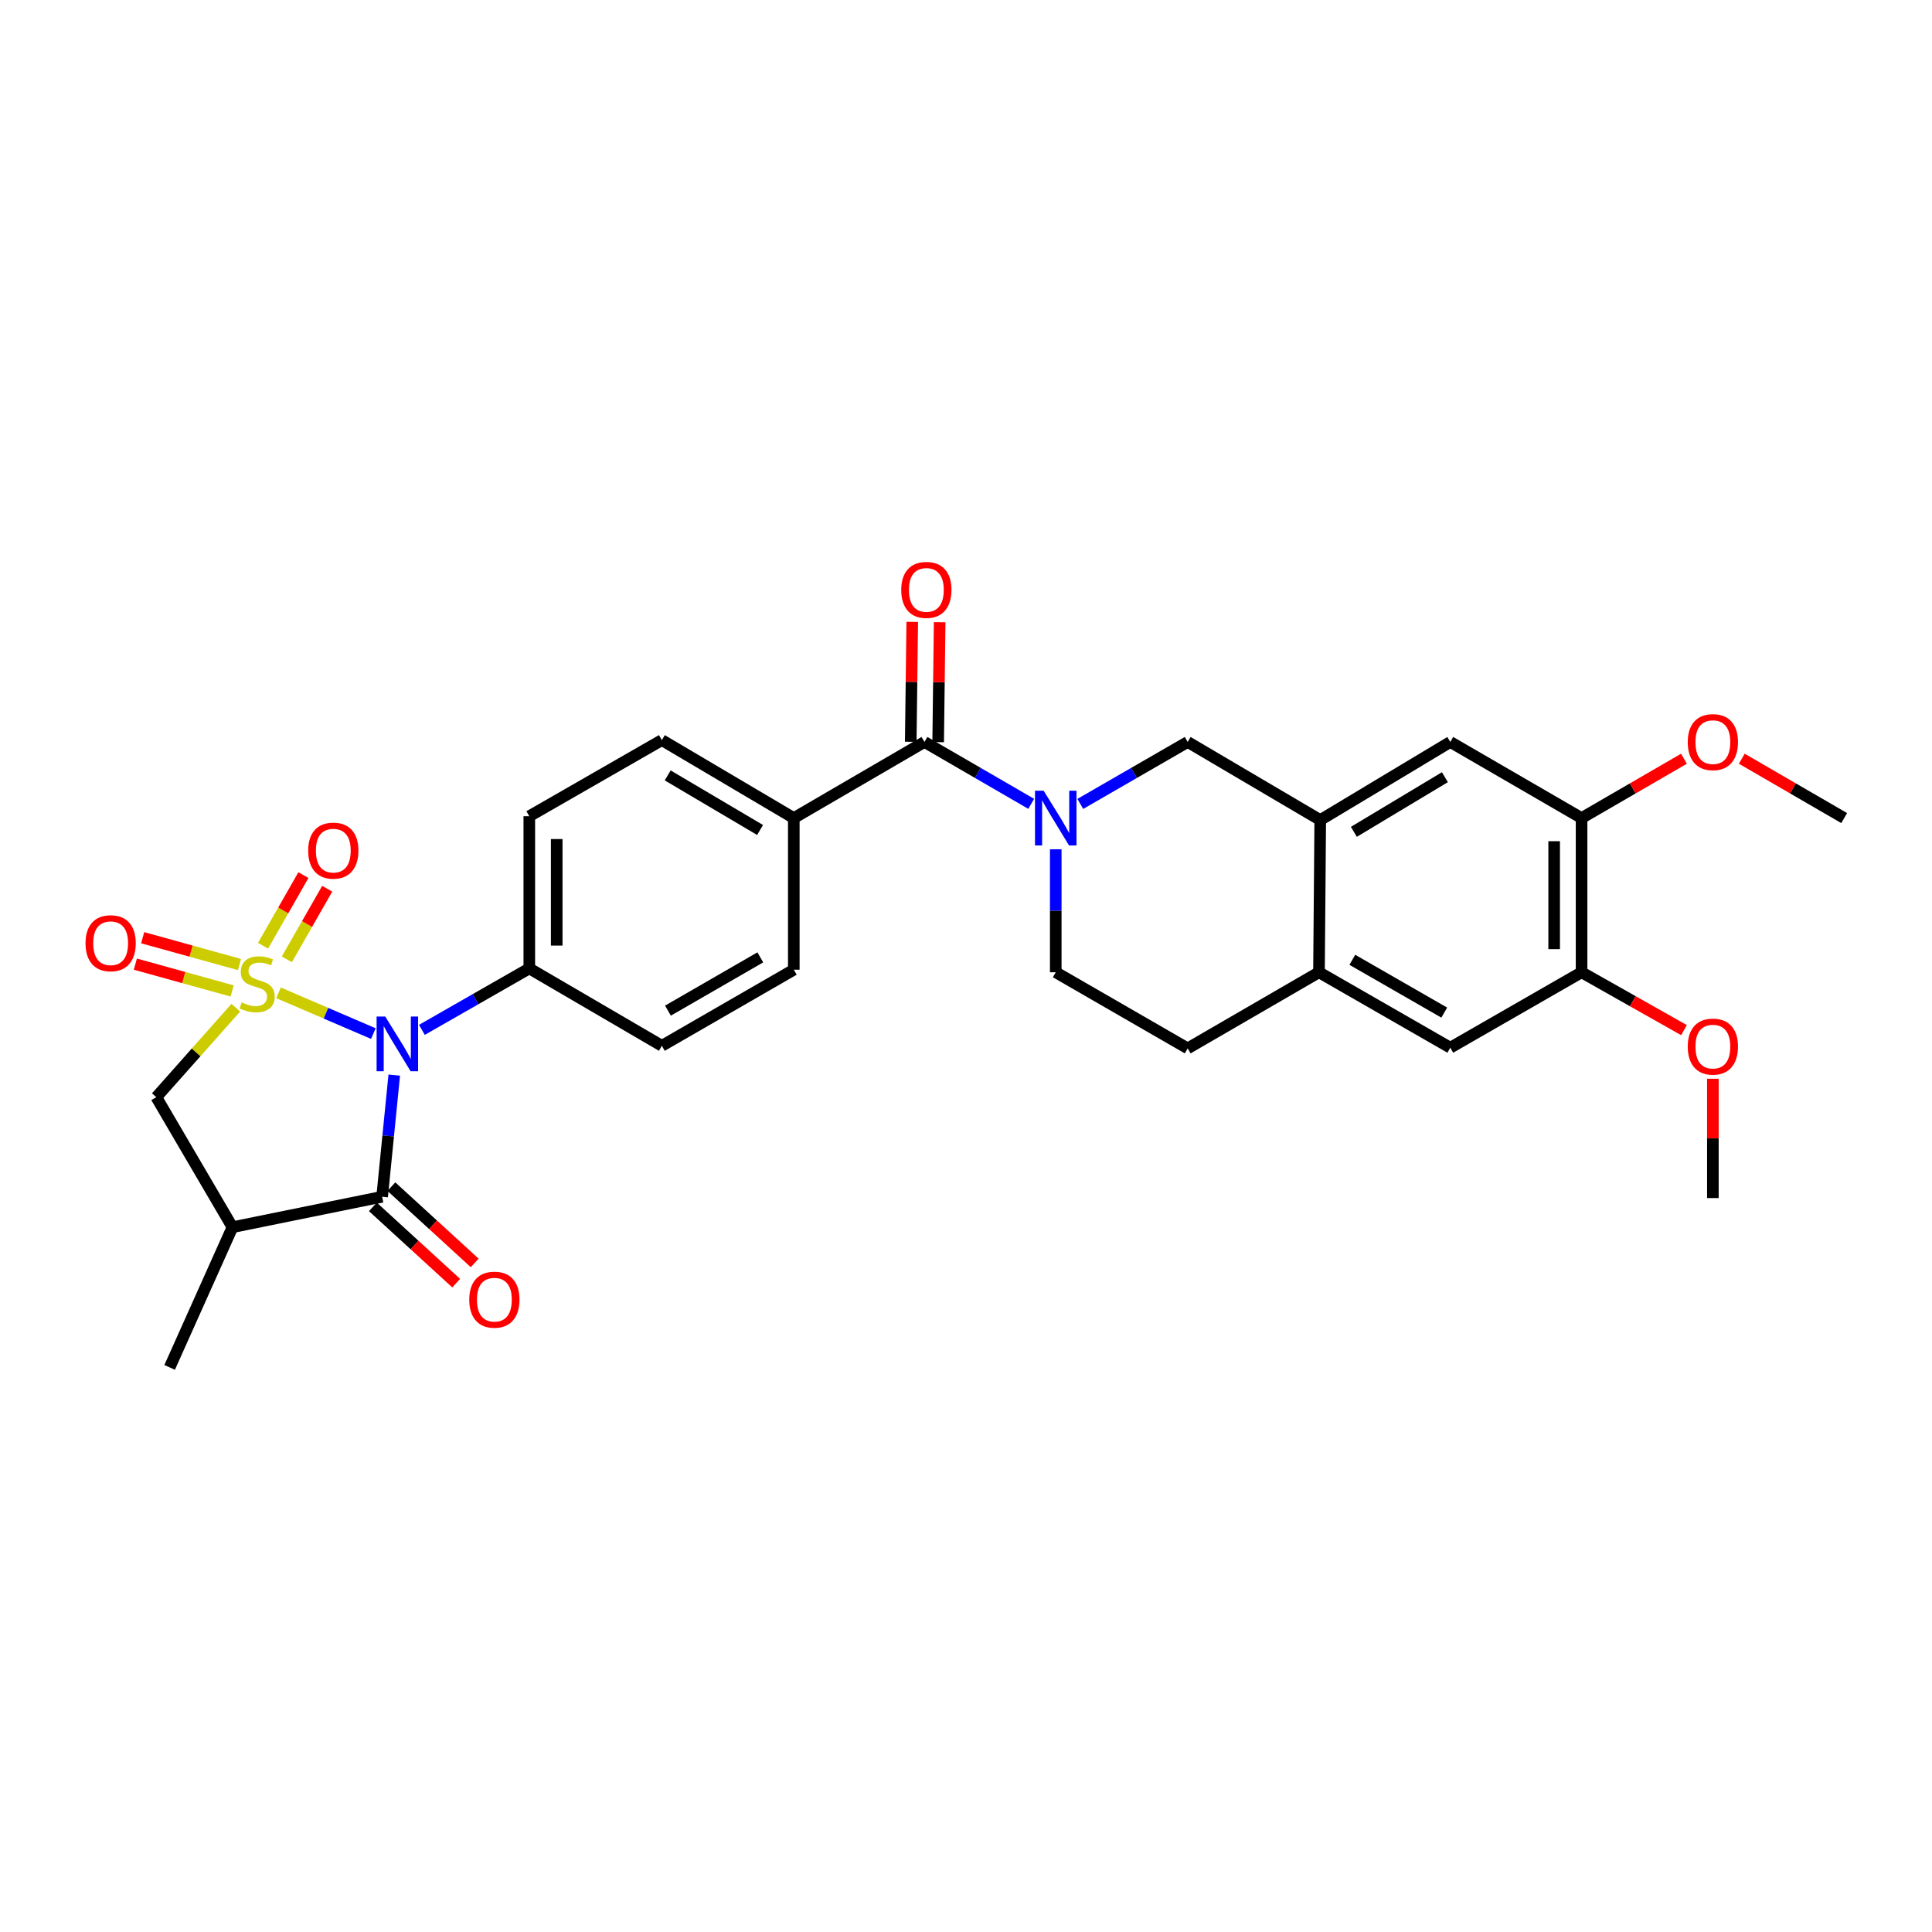 <?xml version='1.0' encoding='iso-8859-1'?>
<svg version='1.1' baseProfile='full'
              xmlns='http://www.w3.org/2000/svg'
                      xmlns:rdkit='http://www.rdkit.org/xml'
                      xmlns:xlink='http://www.w3.org/1999/xlink'
                  xml:space='preserve'
width='1000px' height='1000px' viewBox='0 0 1000 1000'>
<!-- END OF HEADER -->
<rect style='opacity:1.0;fill:#FFFFFF;stroke:none' width='1000' height='1000' x='0' y='0'> </rect>
<path class='bond-0' d='M 144.16,513.891 L 168.707,524.439' style='fill:none;fill-rule:evenodd;stroke:#CCCC00;stroke-width:6px;stroke-linecap:butt;stroke-linejoin:miter;stroke-opacity:1' />
<path class='bond-0' d='M 168.707,524.439 L 193.254,534.988' style='fill:none;fill-rule:evenodd;stroke:#0000FF;stroke-width:6px;stroke-linecap:butt;stroke-linejoin:miter;stroke-opacity:1' />
<path class='bond-4' d='M 122.06,521.574 L 101.483,544.737' style='fill:none;fill-rule:evenodd;stroke:#CCCC00;stroke-width:6px;stroke-linecap:butt;stroke-linejoin:miter;stroke-opacity:1' />
<path class='bond-4' d='M 101.483,544.737 L 80.906,567.899' style='fill:none;fill-rule:evenodd;stroke:#000000;stroke-width:6px;stroke-linecap:butt;stroke-linejoin:miter;stroke-opacity:1' />
<path class='bond-7' d='M 148.472,496.557 L 158.921,478.279' style='fill:none;fill-rule:evenodd;stroke:#CCCC00;stroke-width:6px;stroke-linecap:butt;stroke-linejoin:miter;stroke-opacity:1' />
<path class='bond-7' d='M 158.921,478.279 L 169.369,460' style='fill:none;fill-rule:evenodd;stroke:#FF0000;stroke-width:6px;stroke-linecap:butt;stroke-linejoin:miter;stroke-opacity:1' />
<path class='bond-7' d='M 136.152,489.515 L 146.601,471.236' style='fill:none;fill-rule:evenodd;stroke:#CCCC00;stroke-width:6px;stroke-linecap:butt;stroke-linejoin:miter;stroke-opacity:1' />
<path class='bond-7' d='M 146.601,471.236 L 157.049,452.957' style='fill:none;fill-rule:evenodd;stroke:#FF0000;stroke-width:6px;stroke-linecap:butt;stroke-linejoin:miter;stroke-opacity:1' />
<path class='bond-8' d='M 123.953,499.243 L 98.899,492.301' style='fill:none;fill-rule:evenodd;stroke:#CCCC00;stroke-width:6px;stroke-linecap:butt;stroke-linejoin:miter;stroke-opacity:1' />
<path class='bond-8' d='M 98.899,492.301 L 73.846,485.36' style='fill:none;fill-rule:evenodd;stroke:#FF0000;stroke-width:6px;stroke-linecap:butt;stroke-linejoin:miter;stroke-opacity:1' />
<path class='bond-8' d='M 120.164,512.918 L 95.11,505.977' style='fill:none;fill-rule:evenodd;stroke:#CCCC00;stroke-width:6px;stroke-linecap:butt;stroke-linejoin:miter;stroke-opacity:1' />
<path class='bond-8' d='M 95.11,505.977 L 70.057,499.036' style='fill:none;fill-rule:evenodd;stroke:#FF0000;stroke-width:6px;stroke-linecap:butt;stroke-linejoin:miter;stroke-opacity:1' />
<path class='bond-1' d='M 204.061,556.469 L 200.926,587.953' style='fill:none;fill-rule:evenodd;stroke:#0000FF;stroke-width:6px;stroke-linecap:butt;stroke-linejoin:miter;stroke-opacity:1' />
<path class='bond-1' d='M 200.926,587.953 L 197.792,619.436' style='fill:none;fill-rule:evenodd;stroke:#000000;stroke-width:6px;stroke-linecap:butt;stroke-linejoin:miter;stroke-opacity:1' />
<path class='bond-10' d='M 218.375,533.052 L 246.17,517.151' style='fill:none;fill-rule:evenodd;stroke:#0000FF;stroke-width:6px;stroke-linecap:butt;stroke-linejoin:miter;stroke-opacity:1' />
<path class='bond-10' d='M 246.17,517.151 L 273.966,501.249' style='fill:none;fill-rule:evenodd;stroke:#000000;stroke-width:6px;stroke-linecap:butt;stroke-linejoin:miter;stroke-opacity:1' />
<path class='bond-18' d='M 193.001,624.669 L 214.564,644.413' style='fill:none;fill-rule:evenodd;stroke:#000000;stroke-width:6px;stroke-linecap:butt;stroke-linejoin:miter;stroke-opacity:1' />
<path class='bond-18' d='M 214.564,644.413 L 236.127,664.156' style='fill:none;fill-rule:evenodd;stroke:#FF0000;stroke-width:6px;stroke-linecap:butt;stroke-linejoin:miter;stroke-opacity:1' />
<path class='bond-18' d='M 202.584,614.203 L 224.147,633.946' style='fill:none;fill-rule:evenodd;stroke:#000000;stroke-width:6px;stroke-linecap:butt;stroke-linejoin:miter;stroke-opacity:1' />
<path class='bond-18' d='M 224.147,633.946 L 245.71,653.689' style='fill:none;fill-rule:evenodd;stroke:#FF0000;stroke-width:6px;stroke-linecap:butt;stroke-linejoin:miter;stroke-opacity:1' />
<path class='bond-30' d='M 197.792,619.436 L 120.318,635.196' style='fill:none;fill-rule:evenodd;stroke:#000000;stroke-width:6px;stroke-linecap:butt;stroke-linejoin:miter;stroke-opacity:1' />
<path class='bond-2' d='M 533.751,416.072 L 506.123,400.056' style='fill:none;fill-rule:evenodd;stroke:#0000FF;stroke-width:6px;stroke-linecap:butt;stroke-linejoin:miter;stroke-opacity:1' />
<path class='bond-2' d='M 506.123,400.056 L 478.496,384.041' style='fill:none;fill-rule:evenodd;stroke:#000000;stroke-width:6px;stroke-linecap:butt;stroke-linejoin:miter;stroke-opacity:1' />
<path class='bond-9' d='M 559.166,416.103 L 586.955,400.072' style='fill:none;fill-rule:evenodd;stroke:#0000FF;stroke-width:6px;stroke-linecap:butt;stroke-linejoin:miter;stroke-opacity:1' />
<path class='bond-9' d='M 586.955,400.072 L 614.744,384.041' style='fill:none;fill-rule:evenodd;stroke:#000000;stroke-width:6px;stroke-linecap:butt;stroke-linejoin:miter;stroke-opacity:1' />
<path class='bond-17' d='M 546.455,439.591 L 546.455,471.418' style='fill:none;fill-rule:evenodd;stroke:#0000FF;stroke-width:6px;stroke-linecap:butt;stroke-linejoin:miter;stroke-opacity:1' />
<path class='bond-17' d='M 546.455,471.418 L 546.455,503.244' style='fill:none;fill-rule:evenodd;stroke:#000000;stroke-width:6px;stroke-linecap:butt;stroke-linejoin:miter;stroke-opacity:1' />
<path class='bond-3' d='M 120.318,635.196 L 80.906,567.899' style='fill:none;fill-rule:evenodd;stroke:#000000;stroke-width:6px;stroke-linecap:butt;stroke-linejoin:miter;stroke-opacity:1' />
<path class='bond-27' d='M 120.318,635.196 L 87.805,707.766' style='fill:none;fill-rule:evenodd;stroke:#000000;stroke-width:6px;stroke-linecap:butt;stroke-linejoin:miter;stroke-opacity:1' />
<path class='bond-5' d='M 478.496,384.041 L 410.869,423.436' style='fill:none;fill-rule:evenodd;stroke:#000000;stroke-width:6px;stroke-linecap:butt;stroke-linejoin:miter;stroke-opacity:1' />
<path class='bond-19' d='M 485.591,384.129 L 485.979,353.099' style='fill:none;fill-rule:evenodd;stroke:#000000;stroke-width:6px;stroke-linecap:butt;stroke-linejoin:miter;stroke-opacity:1' />
<path class='bond-19' d='M 485.979,353.099 L 486.367,322.068' style='fill:none;fill-rule:evenodd;stroke:#FF0000;stroke-width:6px;stroke-linecap:butt;stroke-linejoin:miter;stroke-opacity:1' />
<path class='bond-19' d='M 471.401,383.952 L 471.789,352.921' style='fill:none;fill-rule:evenodd;stroke:#000000;stroke-width:6px;stroke-linecap:butt;stroke-linejoin:miter;stroke-opacity:1' />
<path class='bond-19' d='M 471.789,352.921 L 472.177,321.891' style='fill:none;fill-rule:evenodd;stroke:#FF0000;stroke-width:6px;stroke-linecap:butt;stroke-linejoin:miter;stroke-opacity:1' />
<path class='bond-6' d='M 683.357,424.453 L 614.744,384.041' style='fill:none;fill-rule:evenodd;stroke:#000000;stroke-width:6px;stroke-linecap:butt;stroke-linejoin:miter;stroke-opacity:1' />
<path class='bond-12' d='M 683.357,424.453 L 750.67,384.041' style='fill:none;fill-rule:evenodd;stroke:#000000;stroke-width:6px;stroke-linecap:butt;stroke-linejoin:miter;stroke-opacity:1' />
<path class='bond-12' d='M 700.759,430.558 L 747.877,402.269' style='fill:none;fill-rule:evenodd;stroke:#000000;stroke-width:6px;stroke-linecap:butt;stroke-linejoin:miter;stroke-opacity:1' />
<path class='bond-32' d='M 683.357,424.453 L 682.703,503.244' style='fill:none;fill-rule:evenodd;stroke:#000000;stroke-width:6px;stroke-linecap:butt;stroke-linejoin:miter;stroke-opacity:1' />
<path class='bond-21' d='M 273.966,501.249 L 273.966,422.474' style='fill:none;fill-rule:evenodd;stroke:#000000;stroke-width:6px;stroke-linecap:butt;stroke-linejoin:miter;stroke-opacity:1' />
<path class='bond-21' d='M 288.157,489.433 L 288.157,434.291' style='fill:none;fill-rule:evenodd;stroke:#000000;stroke-width:6px;stroke-linecap:butt;stroke-linejoin:miter;stroke-opacity:1' />
<path class='bond-22' d='M 273.966,501.249 L 342.579,541.307' style='fill:none;fill-rule:evenodd;stroke:#000000;stroke-width:6px;stroke-linecap:butt;stroke-linejoin:miter;stroke-opacity:1' />
<path class='bond-11' d='M 682.703,503.244 L 614.744,542.64' style='fill:none;fill-rule:evenodd;stroke:#000000;stroke-width:6px;stroke-linecap:butt;stroke-linejoin:miter;stroke-opacity:1' />
<path class='bond-15' d='M 682.703,503.244 L 750.67,542.285' style='fill:none;fill-rule:evenodd;stroke:#000000;stroke-width:6px;stroke-linecap:butt;stroke-linejoin:miter;stroke-opacity:1' />
<path class='bond-15' d='M 699.966,496.795 L 747.543,524.123' style='fill:none;fill-rule:evenodd;stroke:#000000;stroke-width:6px;stroke-linecap:butt;stroke-linejoin:miter;stroke-opacity:1' />
<path class='bond-13' d='M 750.67,384.041 L 818.62,423.436' style='fill:none;fill-rule:evenodd;stroke:#000000;stroke-width:6px;stroke-linecap:butt;stroke-linejoin:miter;stroke-opacity:1' />
<path class='bond-25' d='M 818.62,423.436 L 845.118,408.076' style='fill:none;fill-rule:evenodd;stroke:#000000;stroke-width:6px;stroke-linecap:butt;stroke-linejoin:miter;stroke-opacity:1' />
<path class='bond-25' d='M 845.118,408.076 L 871.615,392.715' style='fill:none;fill-rule:evenodd;stroke:#FF0000;stroke-width:6px;stroke-linecap:butt;stroke-linejoin:miter;stroke-opacity:1' />
<path class='bond-33' d='M 818.62,423.436 L 818.62,503.244' style='fill:none;fill-rule:evenodd;stroke:#000000;stroke-width:6px;stroke-linecap:butt;stroke-linejoin:miter;stroke-opacity:1' />
<path class='bond-33' d='M 804.429,435.407 L 804.429,491.273' style='fill:none;fill-rule:evenodd;stroke:#000000;stroke-width:6px;stroke-linecap:butt;stroke-linejoin:miter;stroke-opacity:1' />
<path class='bond-14' d='M 818.62,503.244 L 750.67,542.285' style='fill:none;fill-rule:evenodd;stroke:#000000;stroke-width:6px;stroke-linecap:butt;stroke-linejoin:miter;stroke-opacity:1' />
<path class='bond-26' d='M 818.62,503.244 L 845.124,518.218' style='fill:none;fill-rule:evenodd;stroke:#000000;stroke-width:6px;stroke-linecap:butt;stroke-linejoin:miter;stroke-opacity:1' />
<path class='bond-26' d='M 845.124,518.218 L 871.628,533.191' style='fill:none;fill-rule:evenodd;stroke:#FF0000;stroke-width:6px;stroke-linecap:butt;stroke-linejoin:miter;stroke-opacity:1' />
<path class='bond-16' d='M 410.869,423.436 L 410.869,501.912' style='fill:none;fill-rule:evenodd;stroke:#000000;stroke-width:6px;stroke-linecap:butt;stroke-linejoin:miter;stroke-opacity:1' />
<path class='bond-31' d='M 410.869,423.436 L 342.579,383.079' style='fill:none;fill-rule:evenodd;stroke:#000000;stroke-width:6px;stroke-linecap:butt;stroke-linejoin:miter;stroke-opacity:1' />
<path class='bond-31' d='M 393.405,429.599 L 345.602,401.349' style='fill:none;fill-rule:evenodd;stroke:#000000;stroke-width:6px;stroke-linecap:butt;stroke-linejoin:miter;stroke-opacity:1' />
<path class='bond-20' d='M 546.455,503.244 L 614.744,542.64' style='fill:none;fill-rule:evenodd;stroke:#000000;stroke-width:6px;stroke-linecap:butt;stroke-linejoin:miter;stroke-opacity:1' />
<path class='bond-23' d='M 273.966,422.474 L 342.579,383.079' style='fill:none;fill-rule:evenodd;stroke:#000000;stroke-width:6px;stroke-linecap:butt;stroke-linejoin:miter;stroke-opacity:1' />
<path class='bond-24' d='M 342.579,541.307 L 410.869,501.912' style='fill:none;fill-rule:evenodd;stroke:#000000;stroke-width:6px;stroke-linecap:butt;stroke-linejoin:miter;stroke-opacity:1' />
<path class='bond-24' d='M 345.731,523.106 L 393.534,495.529' style='fill:none;fill-rule:evenodd;stroke:#000000;stroke-width:6px;stroke-linecap:butt;stroke-linejoin:miter;stroke-opacity:1' />
<path class='bond-28' d='M 901.543,392.714 L 928.044,408.075' style='fill:none;fill-rule:evenodd;stroke:#FF0000;stroke-width:6px;stroke-linecap:butt;stroke-linejoin:miter;stroke-opacity:1' />
<path class='bond-28' d='M 928.044,408.075 L 954.545,423.436' style='fill:none;fill-rule:evenodd;stroke:#000000;stroke-width:6px;stroke-linecap:butt;stroke-linejoin:miter;stroke-opacity:1' />
<path class='bond-29' d='M 886.579,558.36 L 886.579,589.237' style='fill:none;fill-rule:evenodd;stroke:#FF0000;stroke-width:6px;stroke-linecap:butt;stroke-linejoin:miter;stroke-opacity:1' />
<path class='bond-29' d='M 886.579,589.237 L 886.579,620.114' style='fill:none;fill-rule:evenodd;stroke:#000000;stroke-width:6px;stroke-linecap:butt;stroke-linejoin:miter;stroke-opacity:1' />
<path  class='atom-0' d='M 125.105 518.861
Q 125.425 518.981, 126.745 519.541
Q 128.065 520.101, 129.505 520.461
Q 130.985 520.781, 132.425 520.781
Q 135.105 520.781, 136.665 519.501
Q 138.225 518.181, 138.225 515.901
Q 138.225 514.341, 137.425 513.381
Q 136.665 512.421, 135.465 511.901
Q 134.265 511.381, 132.265 510.781
Q 129.745 510.021, 128.225 509.301
Q 126.745 508.581, 125.665 507.061
Q 124.625 505.541, 124.625 502.981
Q 124.625 499.421, 127.025 497.221
Q 129.465 495.021, 134.265 495.021
Q 137.545 495.021, 141.265 496.581
L 140.345 499.661
Q 136.945 498.261, 134.385 498.261
Q 131.625 498.261, 130.105 499.421
Q 128.585 500.541, 128.625 502.501
Q 128.625 504.021, 129.385 504.941
Q 130.185 505.861, 131.305 506.381
Q 132.465 506.901, 134.385 507.501
Q 136.945 508.301, 138.465 509.101
Q 139.985 509.901, 141.065 511.541
Q 142.185 513.141, 142.185 515.901
Q 142.185 519.821, 139.545 521.941
Q 136.945 524.021, 132.585 524.021
Q 130.065 524.021, 128.145 523.461
Q 126.265 522.941, 124.025 522.021
L 125.105 518.861
' fill='#CCCC00'/>
<path  class='atom-1' d='M 199.408 526.162
L 208.688 541.162
Q 209.608 542.642, 211.088 545.322
Q 212.568 548.002, 212.648 548.162
L 212.648 526.162
L 216.408 526.162
L 216.408 554.482
L 212.528 554.482
L 202.568 538.082
Q 201.408 536.162, 200.168 533.962
Q 198.968 531.762, 198.608 531.082
L 198.608 554.482
L 194.928 554.482
L 194.928 526.162
L 199.408 526.162
' fill='#0000FF'/>
<path  class='atom-3' d='M 540.195 409.276
L 549.475 424.276
Q 550.395 425.756, 551.875 428.436
Q 553.355 431.116, 553.435 431.276
L 553.435 409.276
L 557.195 409.276
L 557.195 437.596
L 553.315 437.596
L 543.355 421.196
Q 542.195 419.276, 540.955 417.076
Q 539.755 414.876, 539.395 414.196
L 539.395 437.596
L 535.715 437.596
L 535.715 409.276
L 540.195 409.276
' fill='#0000FF'/>
<path  class='atom-8' d='M 159.517 440.277
Q 159.517 433.477, 162.877 429.677
Q 166.237 425.877, 172.517 425.877
Q 178.797 425.877, 182.157 429.677
Q 185.517 433.477, 185.517 440.277
Q 185.517 447.157, 182.117 451.077
Q 178.717 454.957, 172.517 454.957
Q 166.277 454.957, 162.877 451.077
Q 159.517 447.197, 159.517 440.277
M 172.517 451.757
Q 176.837 451.757, 179.157 448.877
Q 181.517 445.957, 181.517 440.277
Q 181.517 434.717, 179.157 431.917
Q 176.837 429.077, 172.517 429.077
Q 168.197 429.077, 165.837 431.877
Q 163.517 434.677, 163.517 440.277
Q 163.517 445.997, 165.837 448.877
Q 168.197 451.757, 172.517 451.757
' fill='#FF0000'/>
<path  class='atom-9' d='M 44.271 488.211
Q 44.271 481.411, 47.631 477.611
Q 50.991 473.811, 57.271 473.811
Q 63.551 473.811, 66.911 477.611
Q 70.271 481.411, 70.271 488.211
Q 70.271 495.091, 66.871 499.011
Q 63.471 502.891, 57.271 502.891
Q 51.031 502.891, 47.631 499.011
Q 44.271 495.131, 44.271 488.211
M 57.271 499.691
Q 61.591 499.691, 63.911 496.811
Q 66.271 493.891, 66.271 488.211
Q 66.271 482.651, 63.911 479.851
Q 61.591 477.011, 57.271 477.011
Q 52.951 477.011, 50.591 479.811
Q 48.271 482.611, 48.271 488.211
Q 48.271 493.931, 50.591 496.811
Q 52.951 499.691, 57.271 499.691
' fill='#FF0000'/>
<path  class='atom-19' d='M 242.888 672.708
Q 242.888 665.908, 246.248 662.108
Q 249.608 658.308, 255.888 658.308
Q 262.168 658.308, 265.528 662.108
Q 268.888 665.908, 268.888 672.708
Q 268.888 679.588, 265.488 683.508
Q 262.088 687.388, 255.888 687.388
Q 249.648 687.388, 246.248 683.508
Q 242.888 679.628, 242.888 672.708
M 255.888 684.188
Q 260.208 684.188, 262.528 681.308
Q 264.888 678.388, 264.888 672.708
Q 264.888 667.148, 262.528 664.348
Q 260.208 661.508, 255.888 661.508
Q 251.568 661.508, 249.208 664.308
Q 246.888 667.108, 246.888 672.708
Q 246.888 678.428, 249.208 681.308
Q 251.568 684.188, 255.888 684.188
' fill='#FF0000'/>
<path  class='atom-20' d='M 466.482 305.33
Q 466.482 298.53, 469.842 294.73
Q 473.202 290.93, 479.482 290.93
Q 485.762 290.93, 489.122 294.73
Q 492.482 298.53, 492.482 305.33
Q 492.482 312.21, 489.082 316.13
Q 485.682 320.01, 479.482 320.01
Q 473.242 320.01, 469.842 316.13
Q 466.482 312.25, 466.482 305.33
M 479.482 316.81
Q 483.802 316.81, 486.122 313.93
Q 488.482 311.01, 488.482 305.33
Q 488.482 299.77, 486.122 296.97
Q 483.802 294.13, 479.482 294.13
Q 475.162 294.13, 472.802 296.93
Q 470.482 299.73, 470.482 305.33
Q 470.482 311.05, 472.802 313.93
Q 475.162 316.81, 479.482 316.81
' fill='#FF0000'/>
<path  class='atom-26' d='M 873.579 384.121
Q 873.579 377.321, 876.939 373.521
Q 880.299 369.721, 886.579 369.721
Q 892.859 369.721, 896.219 373.521
Q 899.579 377.321, 899.579 384.121
Q 899.579 391.001, 896.179 394.921
Q 892.779 398.801, 886.579 398.801
Q 880.339 398.801, 876.939 394.921
Q 873.579 391.041, 873.579 384.121
M 886.579 395.601
Q 890.899 395.601, 893.219 392.721
Q 895.579 389.801, 895.579 384.121
Q 895.579 378.561, 893.219 375.761
Q 890.899 372.921, 886.579 372.921
Q 882.259 372.921, 879.899 375.721
Q 877.579 378.521, 877.579 384.121
Q 877.579 389.841, 879.899 392.721
Q 882.259 395.601, 886.579 395.601
' fill='#FF0000'/>
<path  class='atom-27' d='M 873.579 541.718
Q 873.579 534.918, 876.939 531.118
Q 880.299 527.318, 886.579 527.318
Q 892.859 527.318, 896.219 531.118
Q 899.579 534.918, 899.579 541.718
Q 899.579 548.598, 896.179 552.518
Q 892.779 556.398, 886.579 556.398
Q 880.339 556.398, 876.939 552.518
Q 873.579 548.638, 873.579 541.718
M 886.579 553.198
Q 890.899 553.198, 893.219 550.318
Q 895.579 547.398, 895.579 541.718
Q 895.579 536.158, 893.219 533.358
Q 890.899 530.518, 886.579 530.518
Q 882.259 530.518, 879.899 533.318
Q 877.579 536.118, 877.579 541.718
Q 877.579 547.438, 879.899 550.318
Q 882.259 553.198, 886.579 553.198
' fill='#FF0000'/>
</svg>
